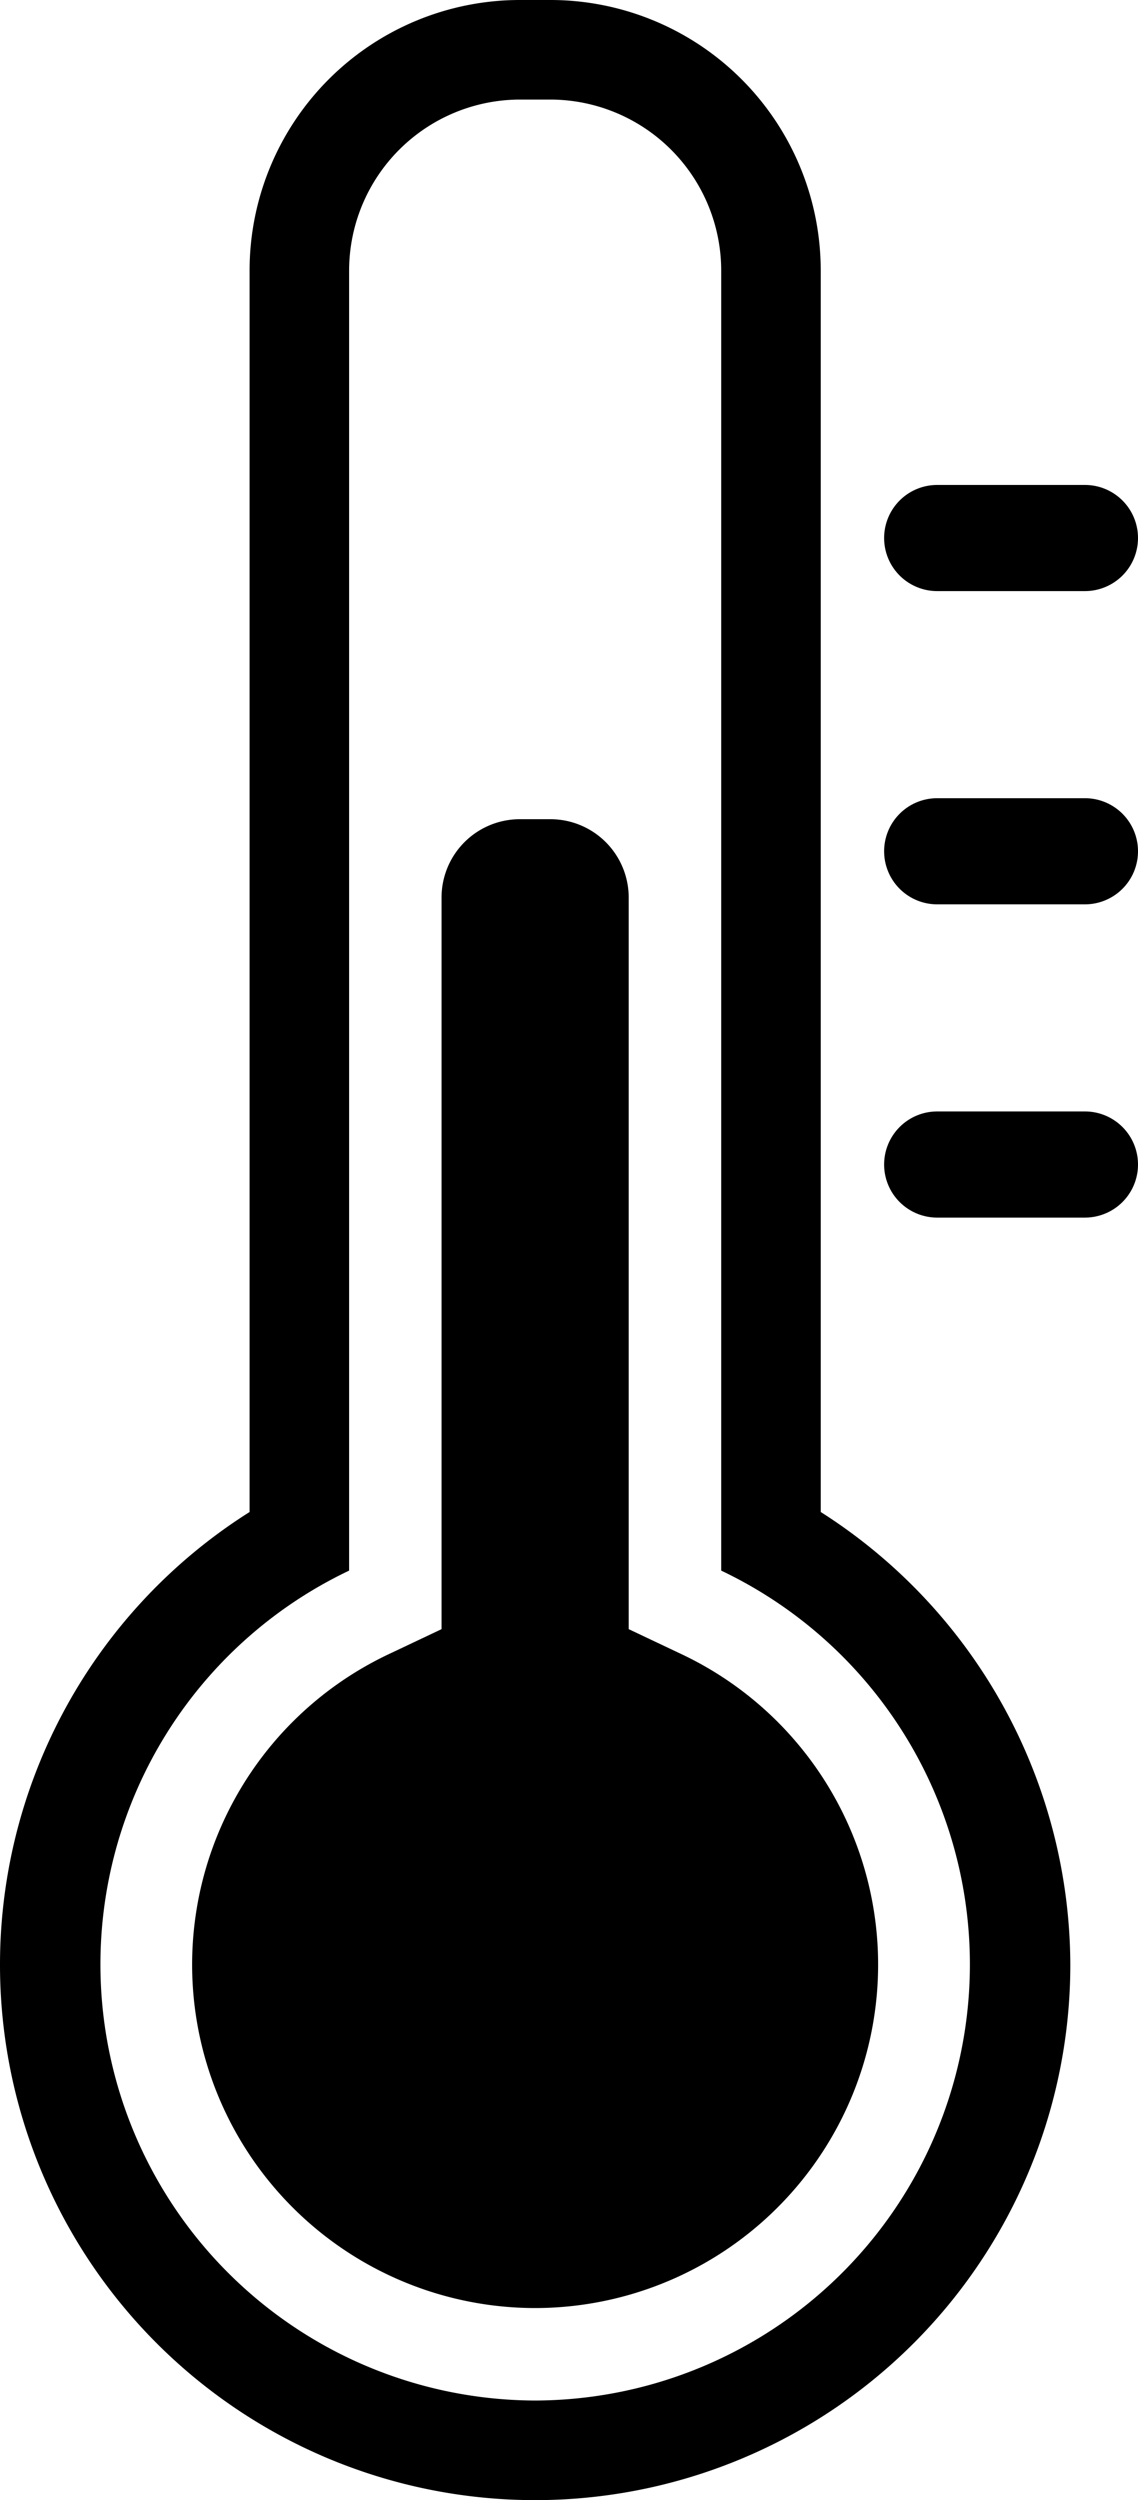 <svg id="グループ_272" data-name="グループ 272" xmlns="http://www.w3.org/2000/svg" xmlns:xlink="http://www.w3.org/1999/xlink" width="15.402" height="33.824" viewBox="0 0 15.402 33.824">
  <defs>
    <clipPath id="clip-path">
      <rect id="長方形_357" data-name="長方形 357" width="15.402" height="33.824"/>
    </clipPath>
  </defs>
  <g id="グループ_243" data-name="グループ 243" clip-path="url(#clip-path)">
    <path id="パス_148" data-name="パス 148" d="M11.108,20.456V3.656A3.66,3.66,0,0,0,7.451,0H7.035A3.66,3.66,0,0,0,3.378,3.656v16.8a7.243,7.243,0,1,0,11.108,6.125,7.283,7.283,0,0,0-3.378-6.125M7.243,32.477A5.9,5.9,0,0,1,4.725,21.249V3.656A2.316,2.316,0,0,1,7.035,1.347h.417A2.316,2.316,0,0,1,9.761,3.656V21.249A5.9,5.9,0,0,1,7.243,32.477"/>
    <path id="パス_149" data-name="パス 149" d="M42.616,182.133a4.646,4.646,0,0,1-1.983-8.846l.716-.339v-9.9a1.06,1.06,0,0,1,1.058-1.058h.417a1.06,1.06,0,0,1,1.058,1.058v9.9l.716.339a4.646,4.646,0,0,1-1.983,8.846" transform="translate(-35.373 -150.907)"/>
    <path id="線_26" data-name="線 26" d="M-7.778-9.063h-2a.718.718,0,0,1-.718-.718.718.718,0,0,1,.718-.718h2a.718.718,0,0,1,.718.718A.718.718,0,0,1-7.778-9.063Z" transform="translate(22.462 17.06)"/>
    <path id="線_27" data-name="線 27" d="M-7.778-9.063h-2a.718.718,0,0,1-.718-.718.718.718,0,0,1,.718-.718h2a.718.718,0,0,1,.718.718A.718.718,0,0,1-7.778-9.063Z" transform="translate(22.462 21.298)"/>
    <path id="線_28" data-name="線 28" d="M-7.778-9.063h-2a.718.718,0,0,1-.718-.718.718.718,0,0,1,.718-.718h2a.718.718,0,0,1,.718.718A.718.718,0,0,1-7.778-9.063Z" transform="translate(22.462 25.536)"/>
  </g>
</svg>
